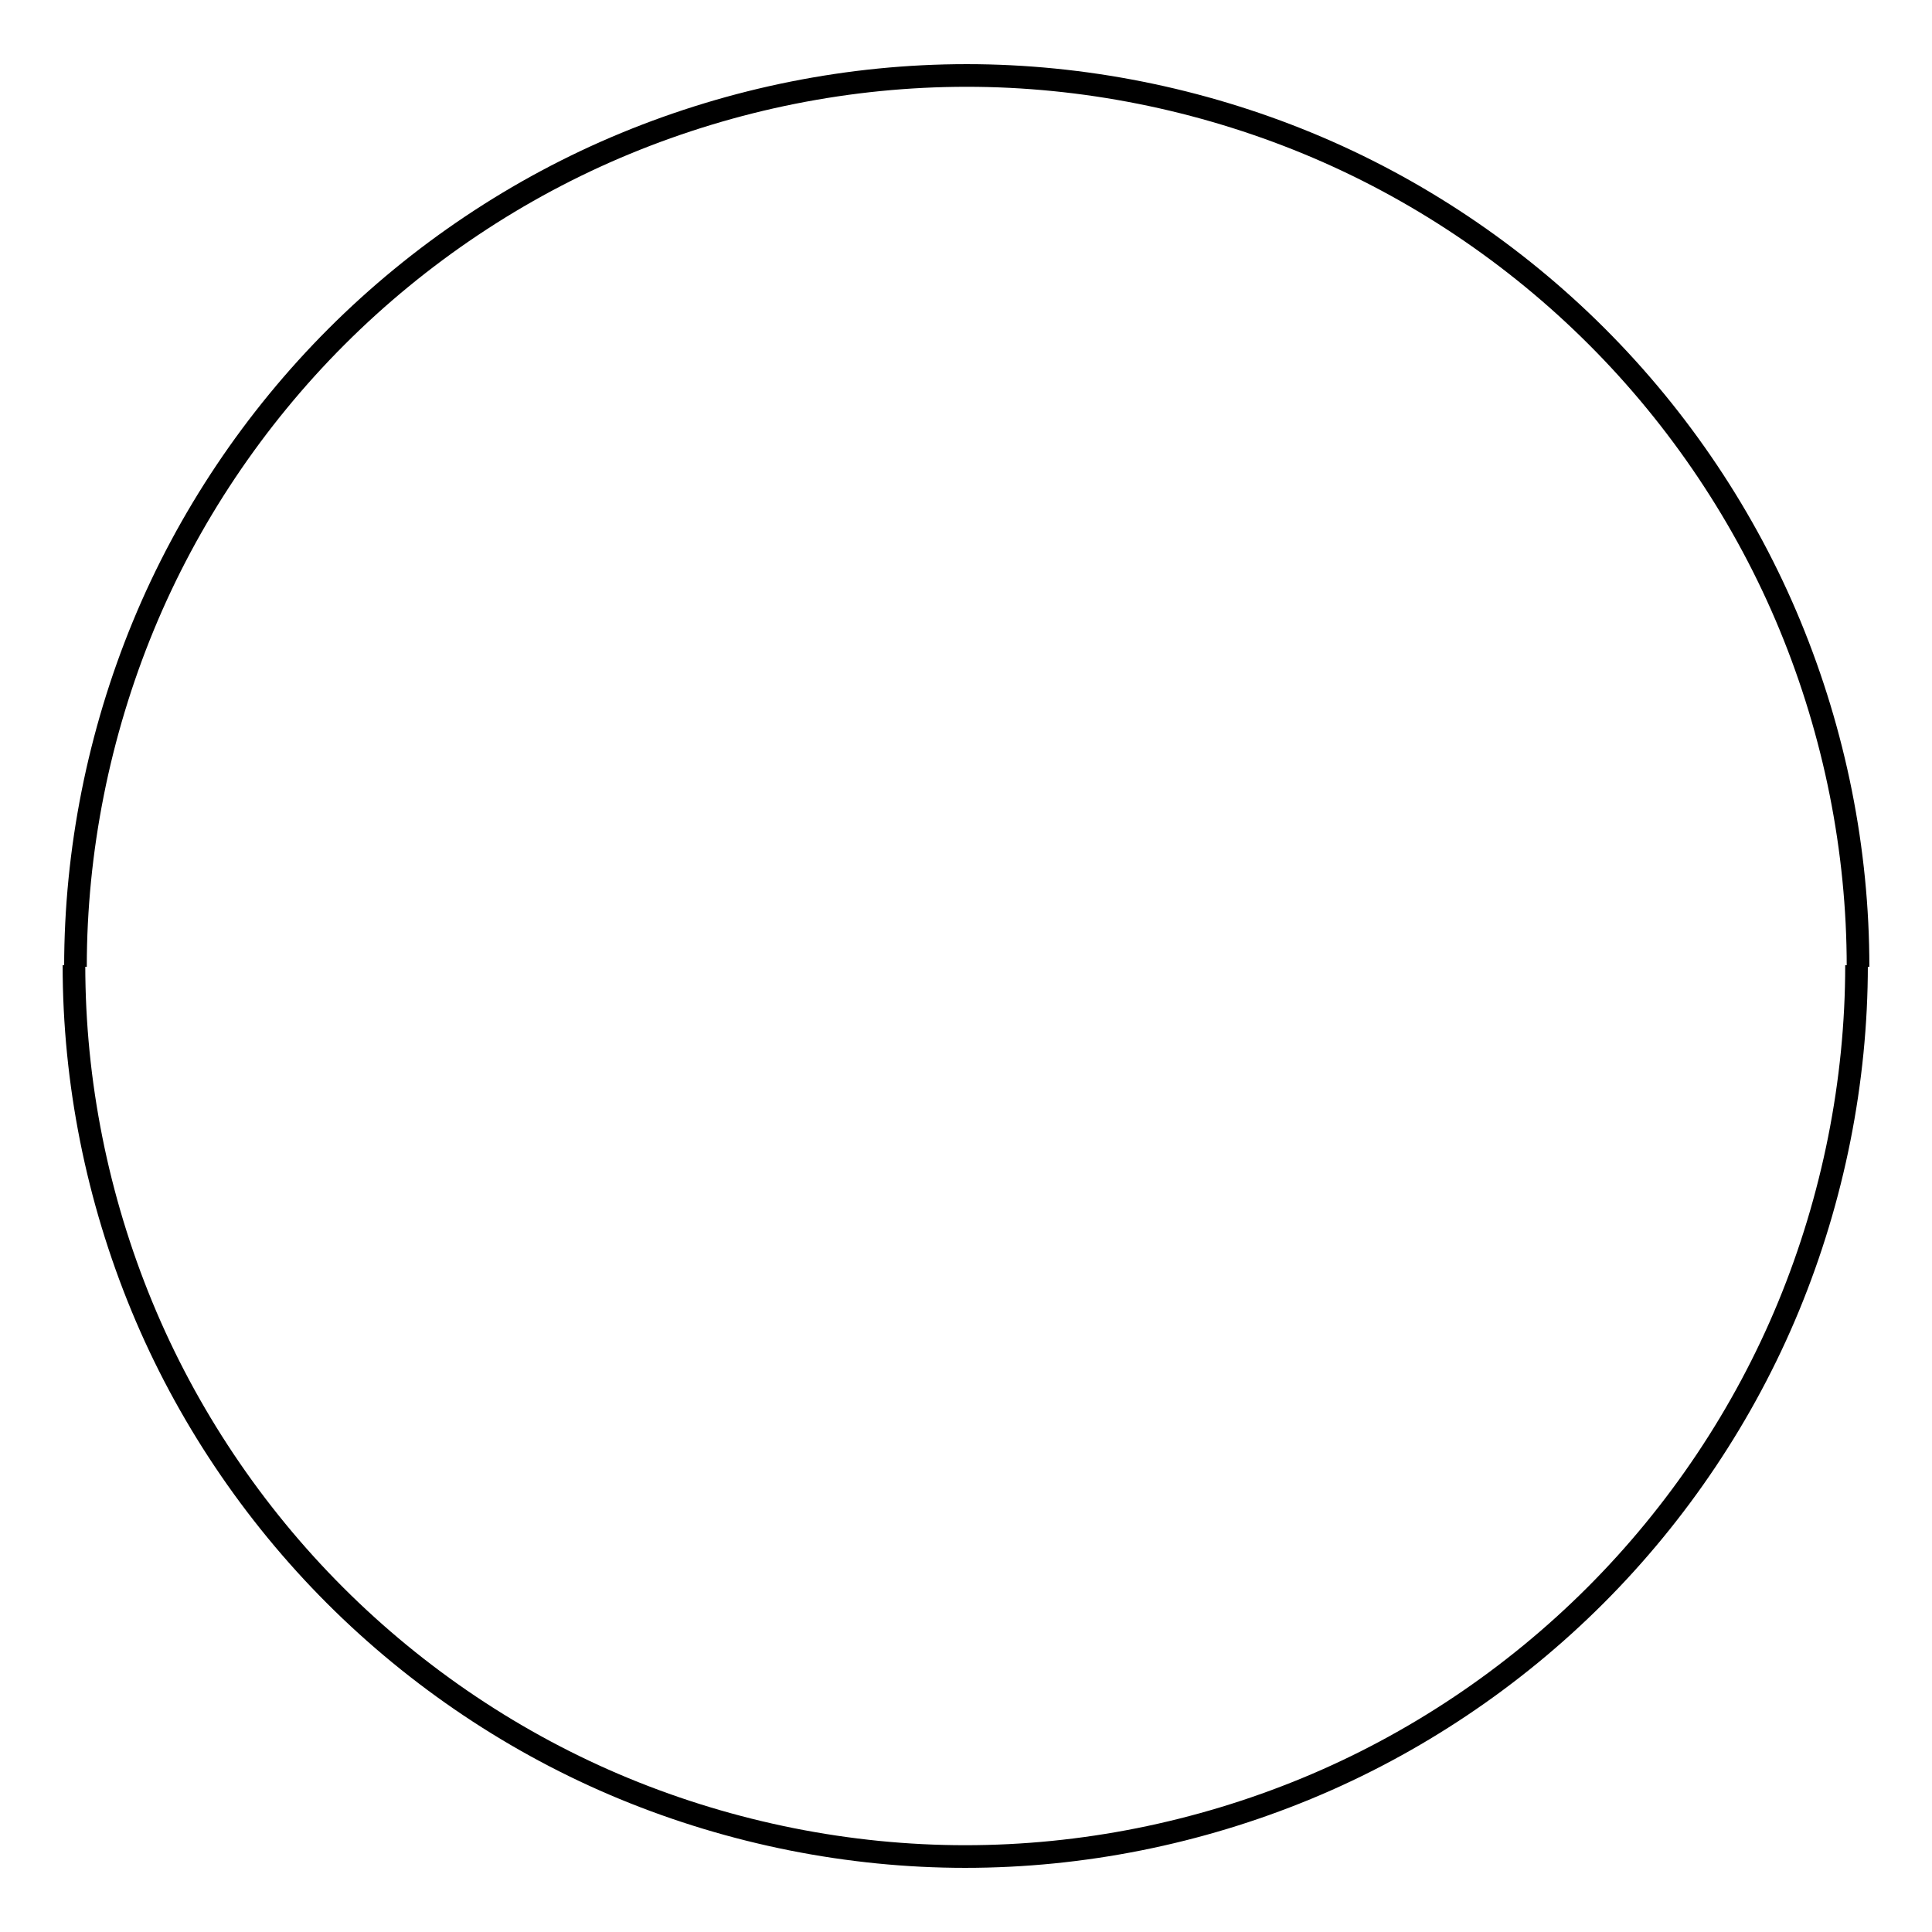 <?xml version="1.0" encoding="utf-8"?>
<!-- Svg Vector Icons : http://www.onlinewebfonts.com/icon -->
<!DOCTYPE svg PUBLIC "-//W3C//DTD SVG 1.1//EN" "http://www.w3.org/Graphics/SVG/1.1/DTD/svg11.dtd">
<svg version="1.1" xmlns="http://www.w3.org/2000/svg" xmlns:xlink="http://www.w3.org/1999/xlink" x="0px" y="0px" viewBox="0 0 256 256" enable-background="new 0 0 256 256" xml:space="preserve">
<g><g><path stroke-width="3" fill-opacity="0" stroke="#000000"  d="M10,128.1c0-15.4,3.1-30.9,9-45.2c5.9-14.3,14.7-27.4,25.6-38.3c10.9-10.9,24-19.7,38.3-25.6c14.3-5.9,29.7-9,45.2-9c15.4,0,30.9,3.1,45.2,9c14.3,5.9,27.4,14.7,38.3,25.6c10.9,10.9,19.7,24,25.6,38.3c5.9,14.3,9,29.7,9,45.2"/><path stroke-width="3" fill-opacity="0" stroke="#000000"  d="M246,127.9c0,15.4-3.1,30.9-9,45.2c-5.9,14.3-14.7,27.4-25.6,38.3c-10.9,10.9-24,19.7-38.3,25.6c-14.3,5.9-29.7,9-45.2,9c-15.4,0-30.9-3.1-45.2-9c-14.3-5.9-27.4-14.7-38.3-25.6c-10.9-10.9-19.7-24-25.6-38.3c-5.9-14.3-9-29.7-9-45.2"/></g></g>
</svg>